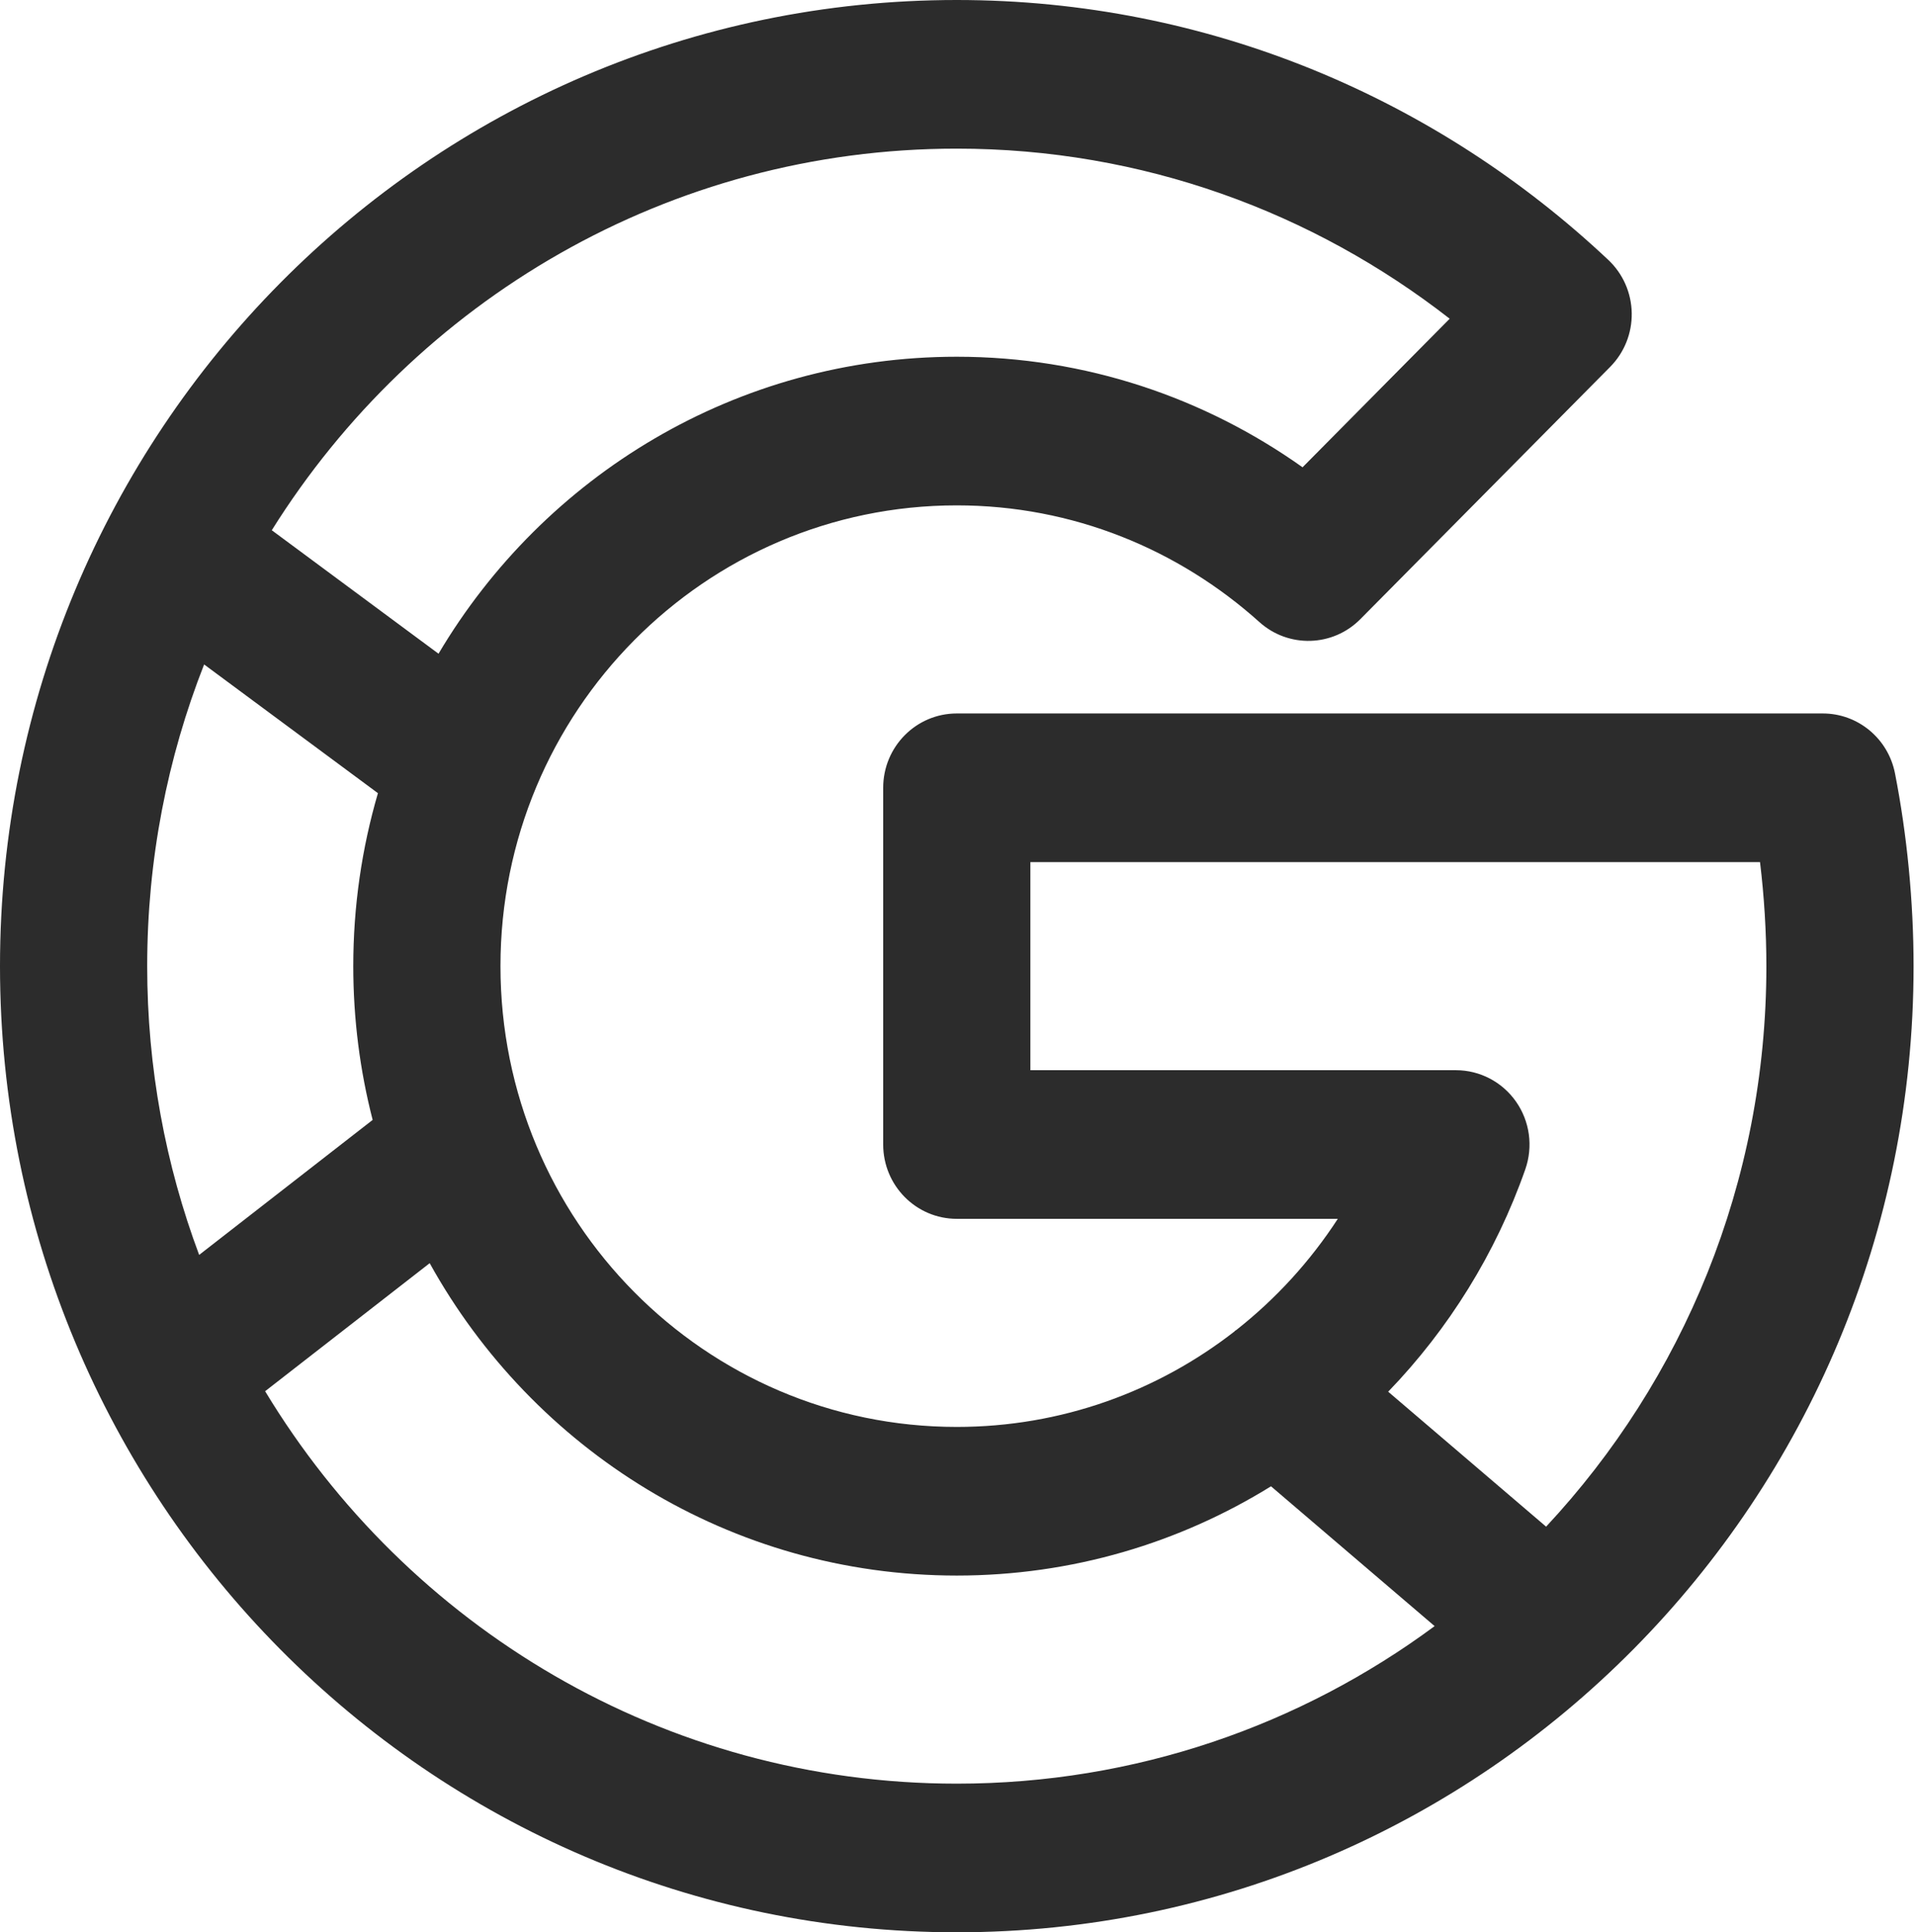 <?xml version="1.0" encoding="UTF-8"?> <svg xmlns="http://www.w3.org/2000/svg" width="335" height="338" viewBox="0 0 335 338" fill="none"> <path fill-rule="evenodd" clip-rule="evenodd" d="M167.375 0C74.942 0 0 75.669 0 169C0 262.331 74.942 338 167.375 338C259.808 338 334.75 262.331 334.75 169C334.75 157.698 333.603 145.994 331.5 135.274C330.305 129.186 325.016 124.8 318.87 124.8H167.375C160.264 124.8 154.5 130.62 154.5 137.8V200.2C154.5 207.38 160.264 213.2 167.375 213.2H234.03C229.206 220.619 223.208 227.184 216.303 232.624C216.203 232.688 216.103 232.753 216.005 232.819L215.982 232.834L216 232.862C202.543 243.359 185.683 249.6 167.375 249.6C123.292 249.6 87.55 213.511 87.55 169C87.55 124.489 123.292 88.4 167.375 88.4C187.695 88.4 206.185 96.125 220.316 108.817C225.411 113.393 233.156 113.165 237.978 108.297L281.678 64.172C284.148 61.678 285.509 58.277 285.447 54.751C285.386 51.224 283.908 47.874 281.352 45.469C251.498 17.376 211.492 0 167.375 0ZM222.343 259.986C206.352 269.886 187.539 275.6 167.375 275.6C127.754 275.6 93.228 253.558 75.169 220.957L46.379 243.354C71.245 284.517 116.134 312 167.375 312C198.639 312 227.538 301.769 250.967 284.443L222.343 259.986ZM270.468 267.045C294.358 241.444 309 206.947 309 169C309 162.976 308.614 156.798 307.889 150.8H180.25V187.2H254.691C258.871 187.2 262.792 189.25 265.205 192.697C267.618 196.144 268.223 200.56 266.827 204.539C261.669 219.247 253.412 232.487 242.842 243.44L270.468 267.045ZM47.544 92.75C72.632 52.641 116.925 26 167.375 26C199.85 26 229.7 37.121 253.601 55.752L227.864 81.739C210.759 69.597 189.919 62.4 167.375 62.4C128.855 62.4 95.151 83.233 76.713 114.349L47.544 92.75ZM35.708 116.227C29.282 132.556 25.75 150.362 25.75 169C25.75 186.781 28.965 203.804 34.839 219.51L65.19 195.898C62.977 187.306 61.8 178.292 61.8 169C61.8 158.49 63.307 148.335 66.114 138.743L35.708 116.227Z" fill="#2C2C2C"></path> </svg> 